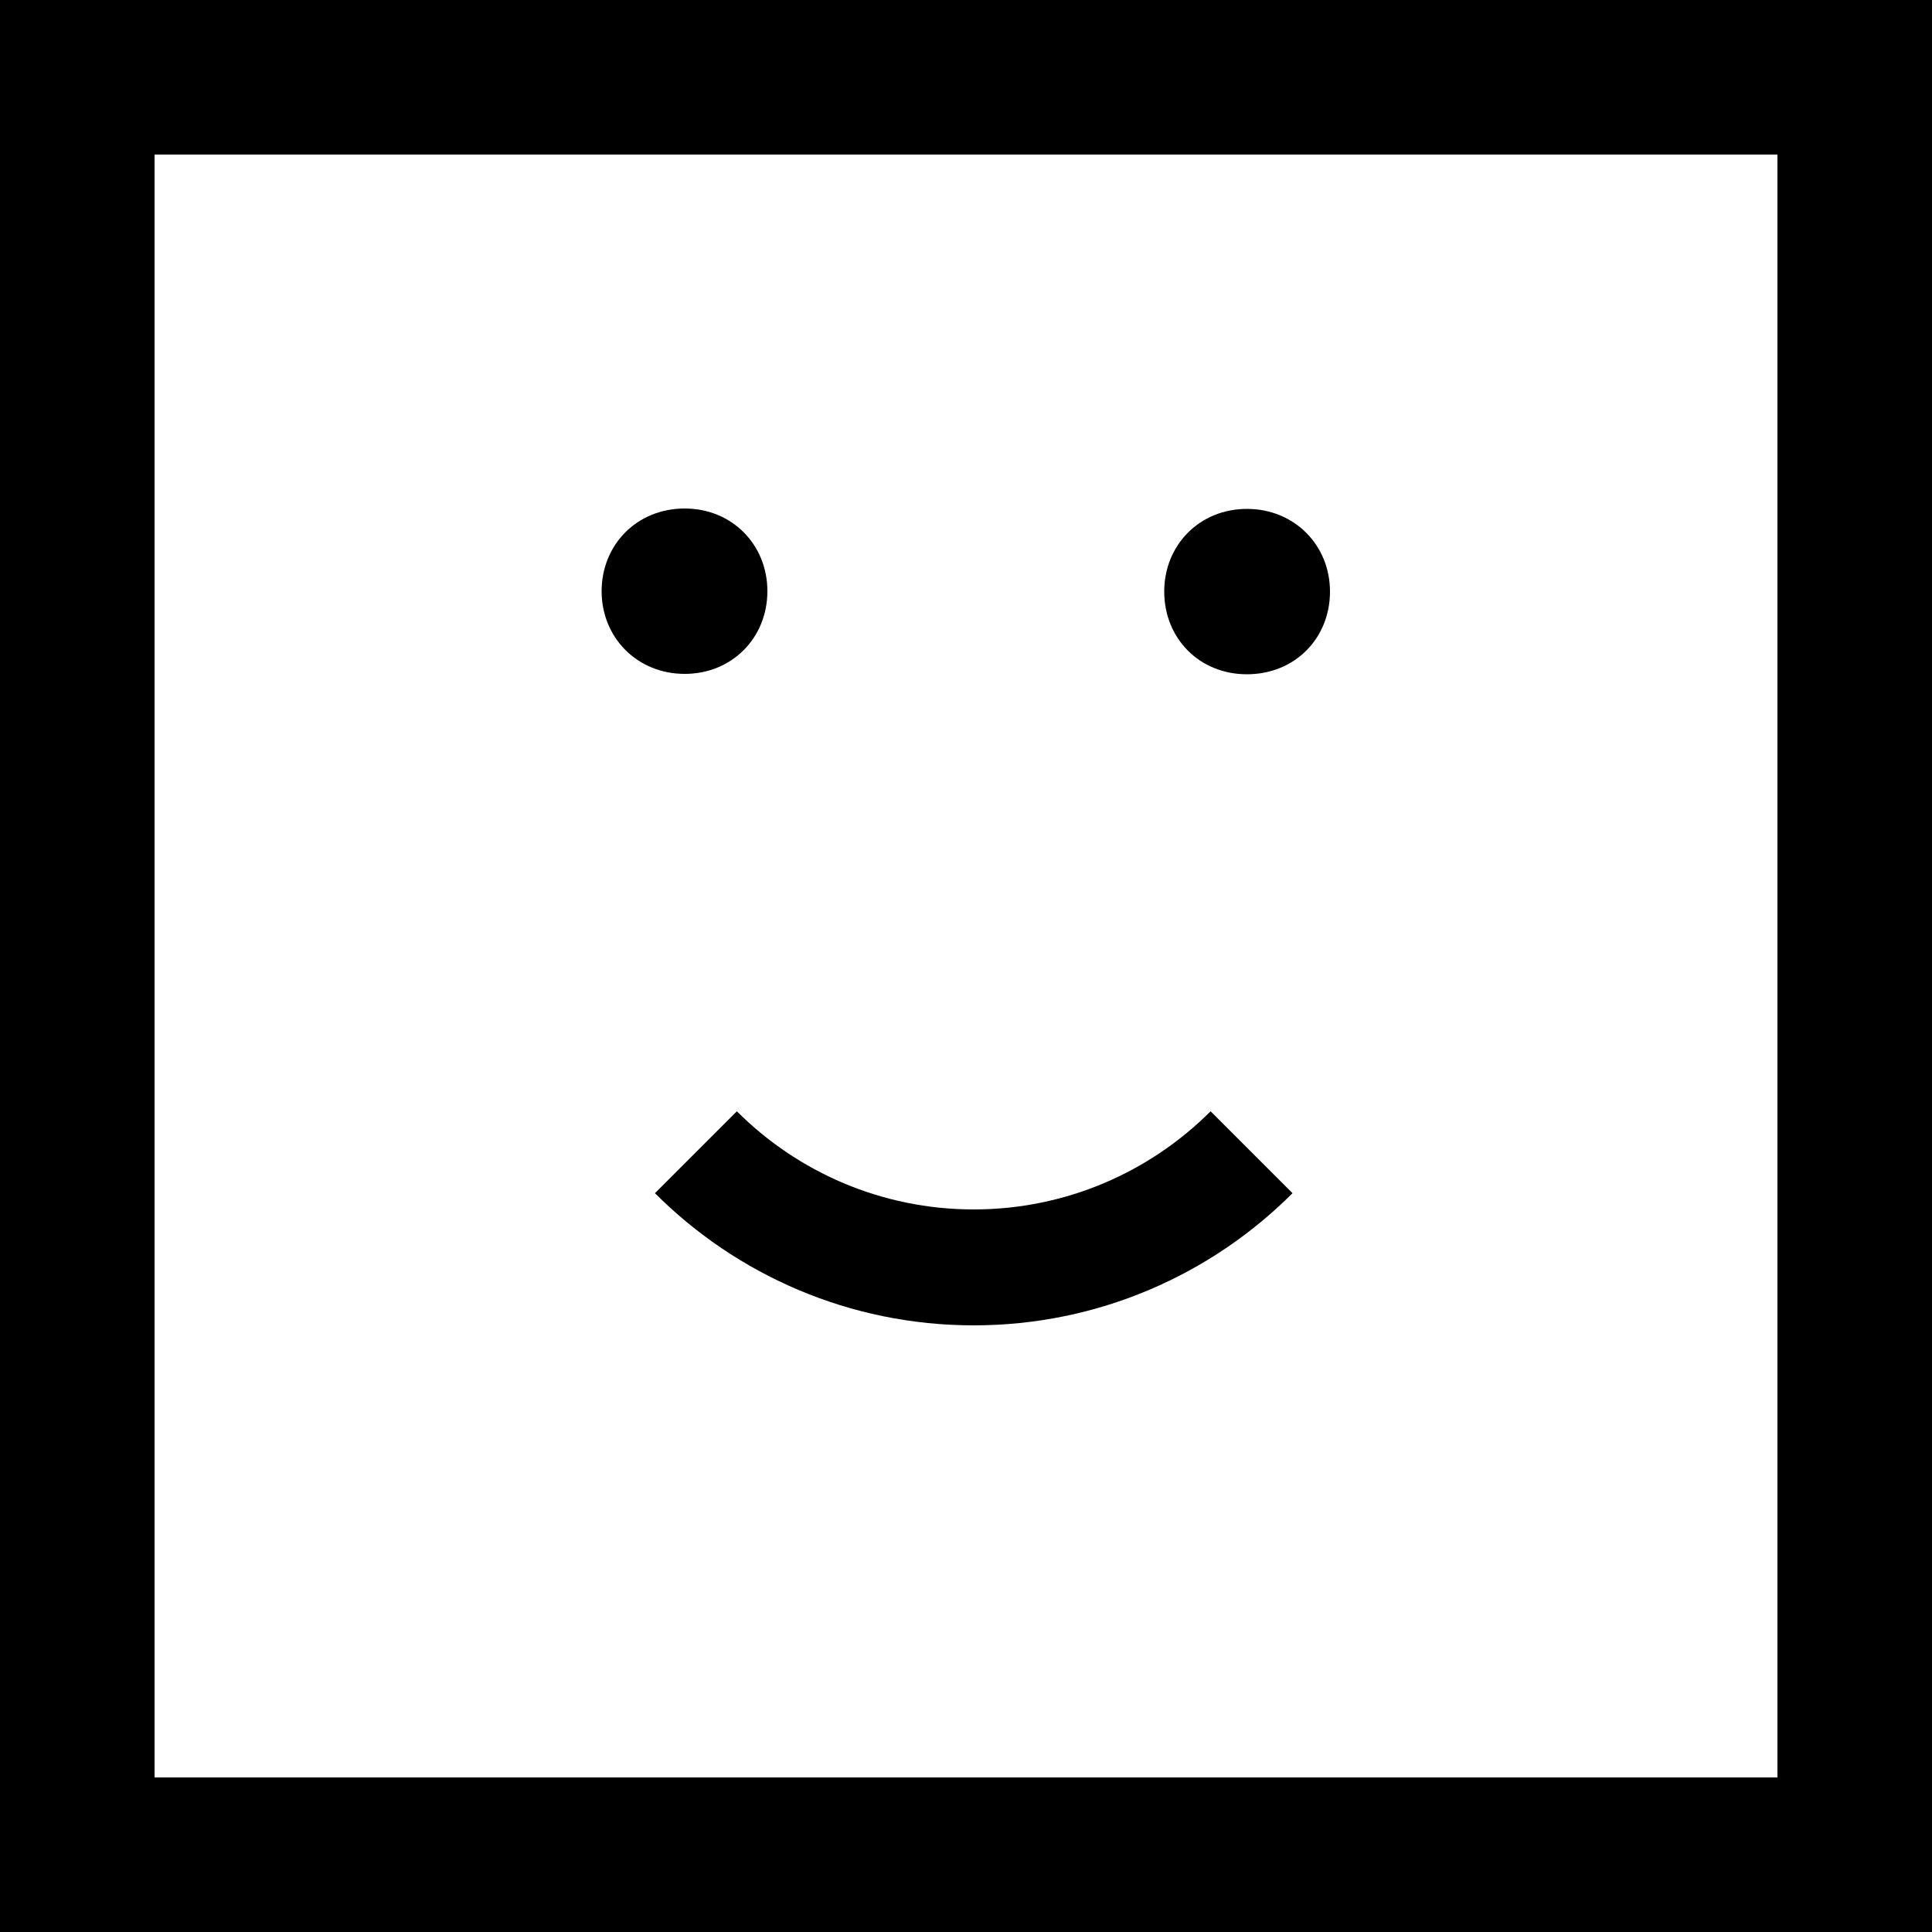 <?xml version="1.0" encoding="UTF-8"?><svg id="Layer_2" xmlns="http://www.w3.org/2000/svg" viewBox="0 0 50 50"><rect x="0" y="0" width="50" height="50" fill="#808080" stroke="none"/><defs><style>.cls-1{fill:#fff;}</style></defs><g id="Layer_1-2"><rect id="Rectangle_279" class="cls-1" x="4" y="4" width="42" height="42"/><path id="Path_1847" d="M4,4h42v42H4V4ZM0,50h50V0H0v50Z"/><path d="M17.72,13.16c1.23,0,2.14.94,2.14,2.14s-.91,2.14-2.14,2.14-2.15-.94-2.15-2.14.91-2.14,2.15-2.14Z"/><path d="M34.42,15.31c0,1.21-.91,2.14-2.15,2.14s-2.14-.94-2.14-2.14.91-2.14,2.14-2.14,2.15.94,2.15,2.14Z"/><path d="M25.2,34.3c3.22,0,6.14-1.31,8.25-3.42l-2.12-2.12c-1.57,1.57-3.74,2.54-6.13,2.54s-4.56-.97-6.13-2.54l-2.12,2.12c2.11,2.11,5.03,3.42,8.25,3.42Z"/></g></svg>